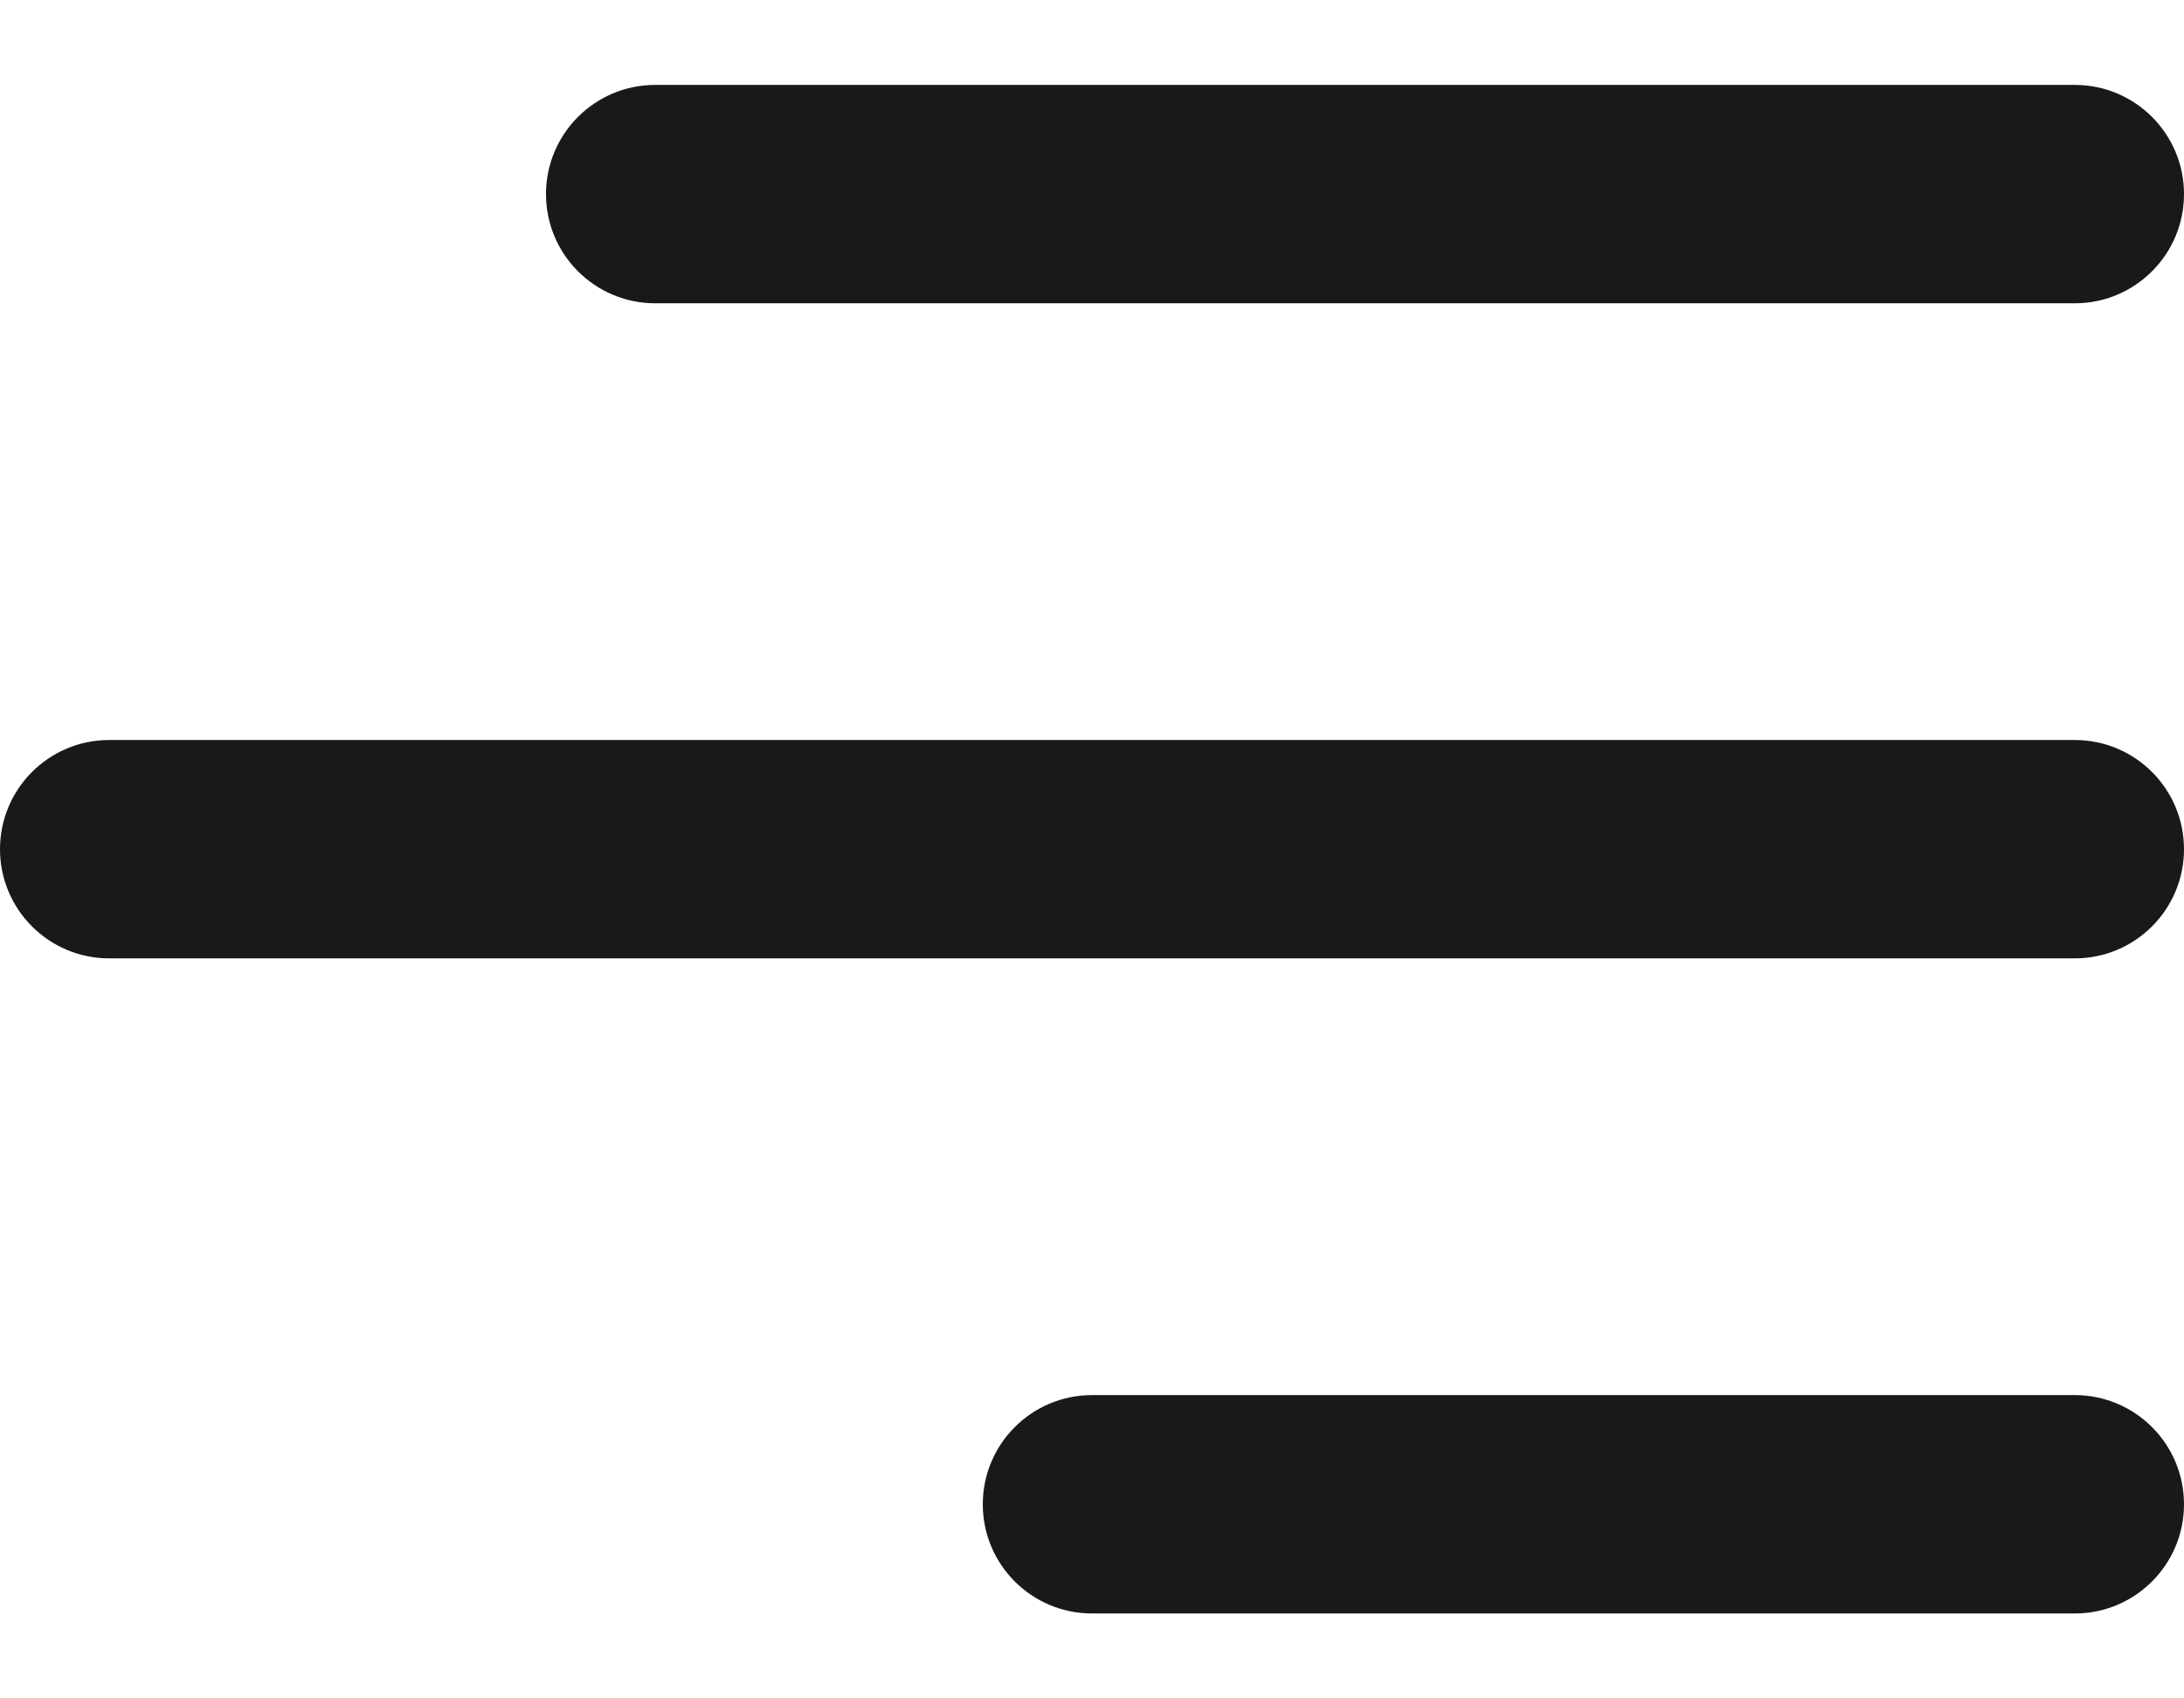 <svg width="18" height="14" viewBox="0 0 18 14" fill="none" xmlns="http://www.w3.org/2000/svg">
<path d="M4.5 1.6C4.5 1.103 4.903 0.7 5.4 0.7H17.1C17.597 0.7 18 1.103 18 1.6C18 2.097 17.597 2.5 17.1 2.5H5.4C4.903 2.5 4.5 2.097 4.5 1.6ZM17.1 6.1H0.9C0.403 6.1 0 6.503 0 7C0 7.497 0.403 7.9 0.9 7.9H17.1C17.597 7.9 18 7.497 18 7C18 6.503 17.597 6.1 17.1 6.1ZM17.1 11.5H9C8.503 11.5 8.1 11.903 8.1 12.4C8.1 12.897 8.503 13.3 9 13.3H17.1C17.597 13.3 18 12.897 18 12.4C18 11.903 17.597 11.5 17.1 11.5Z" fill="#18191B"/>
</svg>
